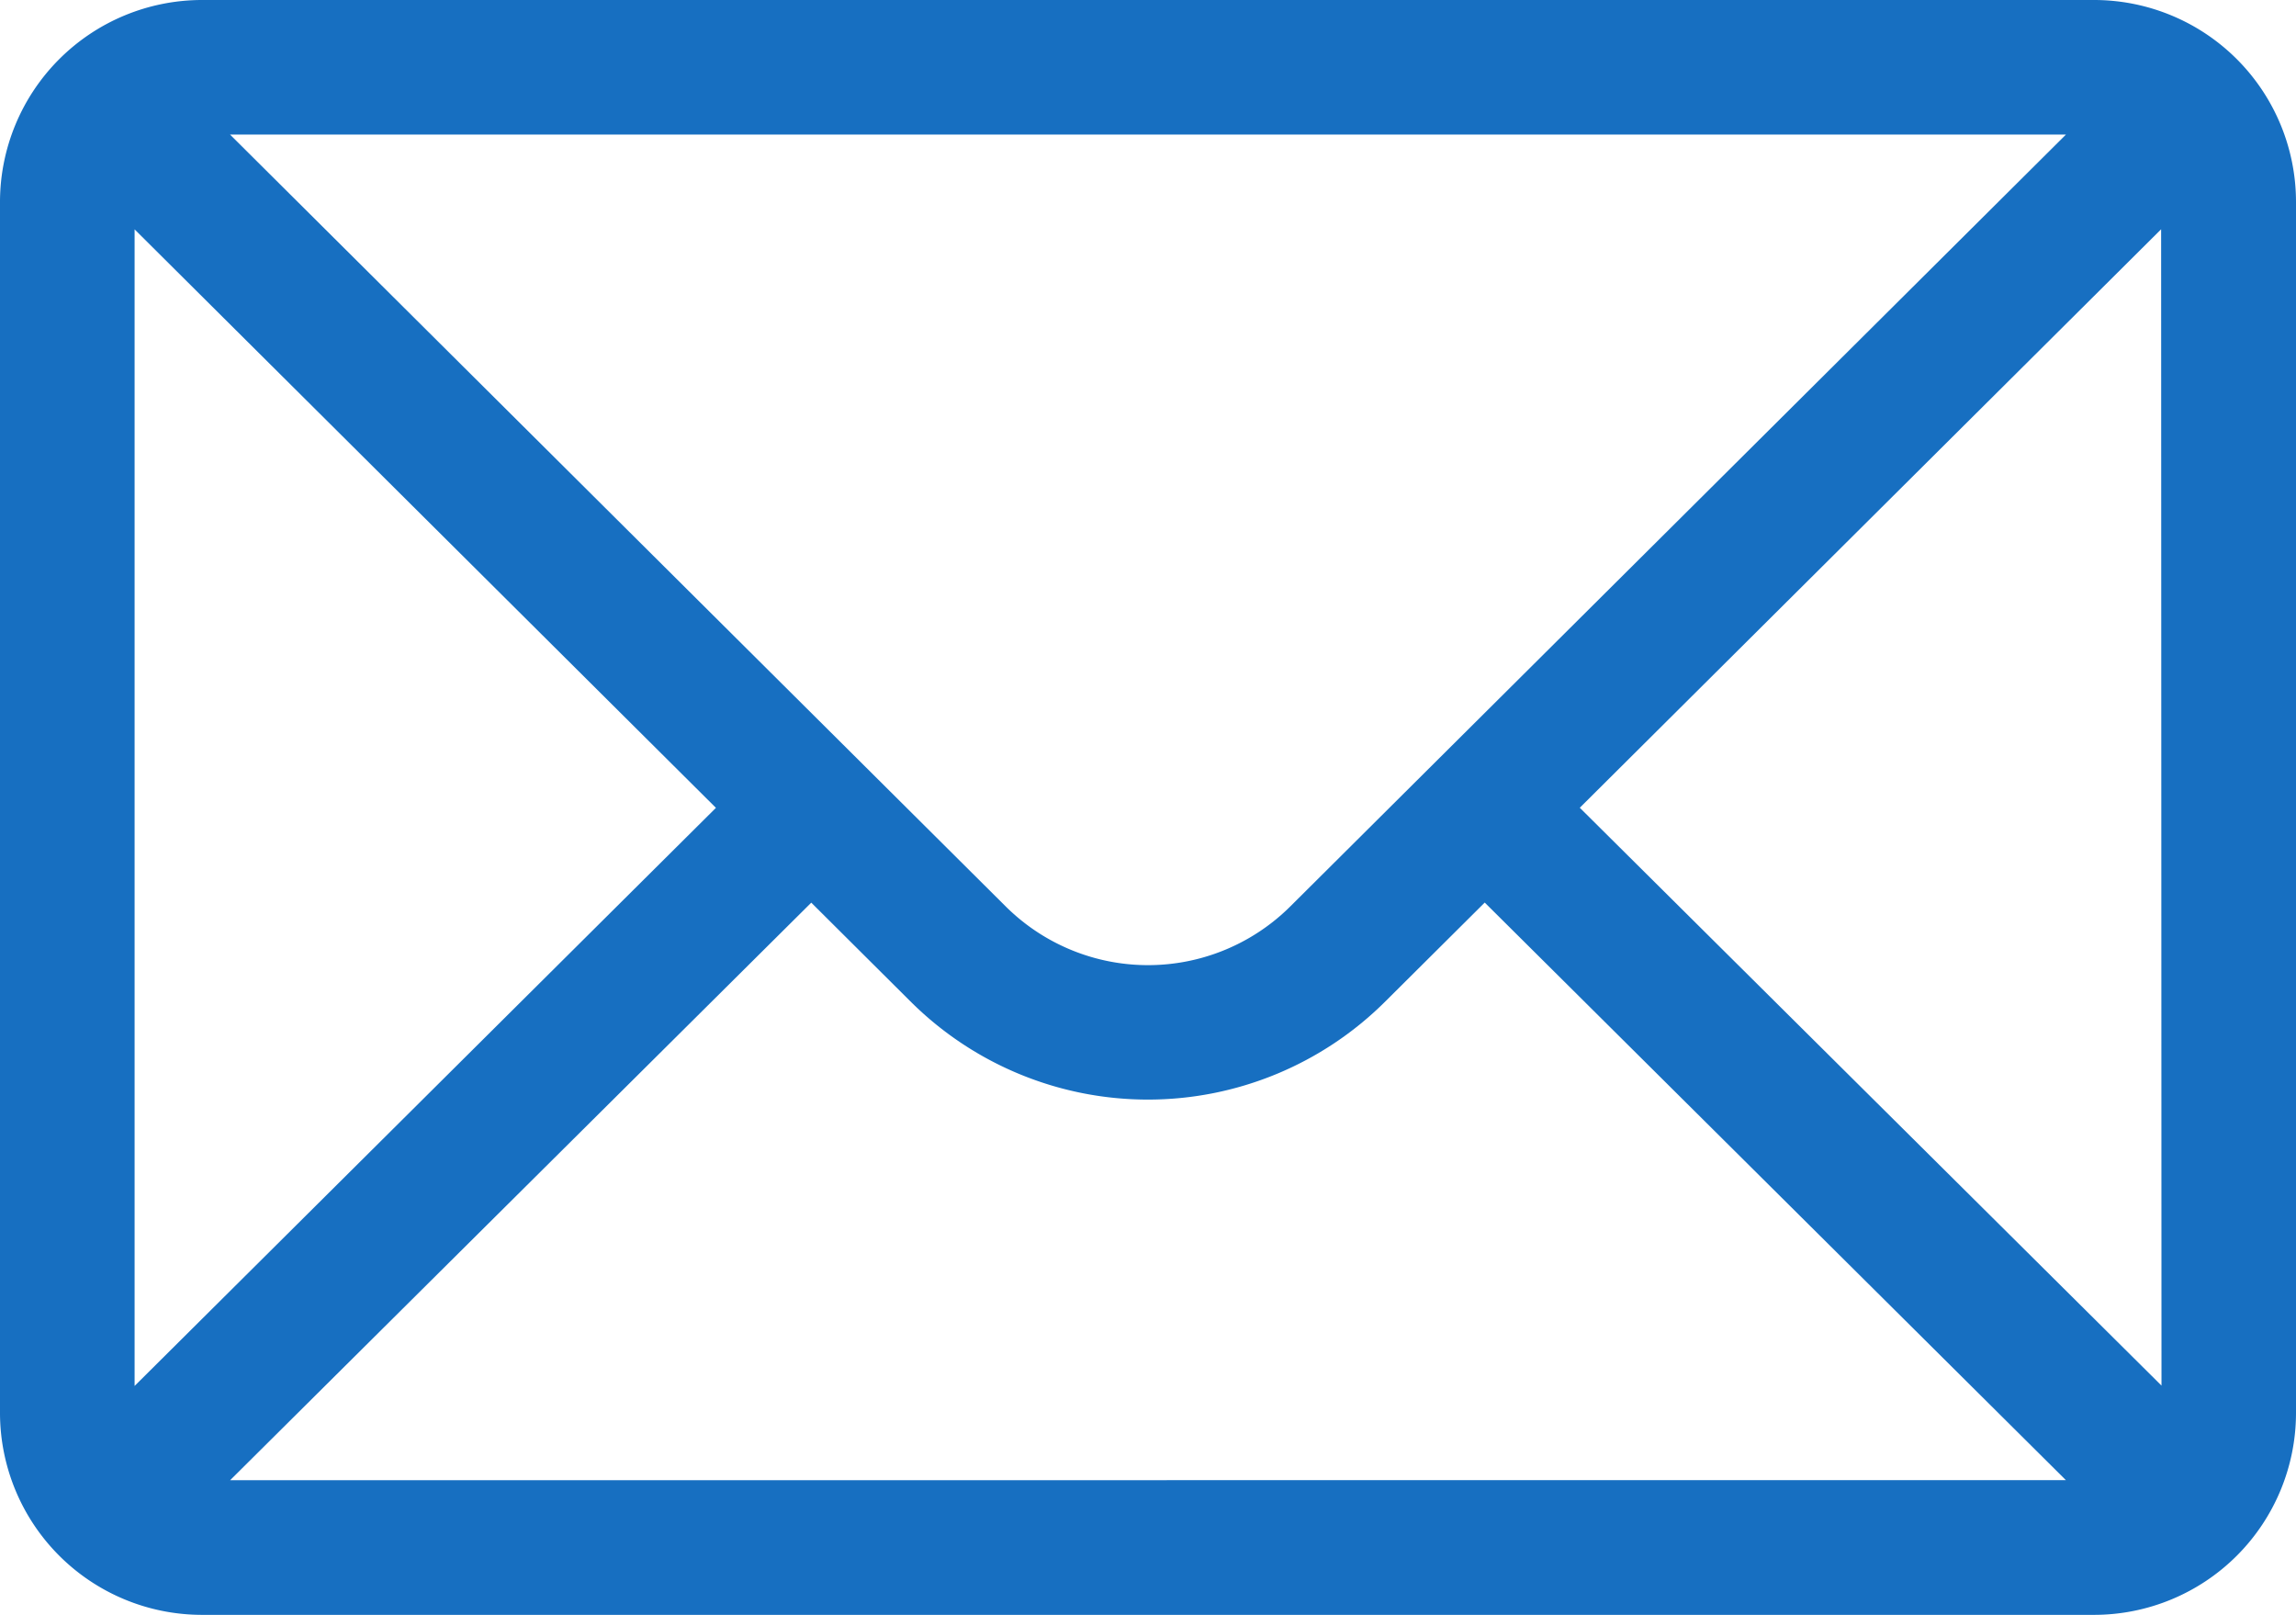 <svg xmlns="http://www.w3.org/2000/svg" width="25.143" height="17.678" viewBox="0 0 25.143 17.678">
  <g id="mailid" transform="translate(0 -76)">
    <g id="Group_36136" data-name="Group 36136" transform="translate(0 76)">
      <g id="Group_36135" data-name="Group 36135" transform="translate(0 0)">
        <path id="Path_44347" data-name="Path 44347" d="M22.933,76H2.21A2.213,2.213,0,0,0,0,78.21V91.469a2.213,2.213,0,0,0,2.21,2.21H22.933a2.212,2.212,0,0,0,2.21-2.21V78.21A2.212,2.212,0,0,0,22.933,76Zm-.309,1.473-8.489,8.445a2.21,2.21,0,0,1-3.127,0L2.519,77.473Zm-21.15,13.7V78.511l6.366,6.333ZM2.52,92.205l6.364-6.323L9.967,86.96a3.683,3.683,0,0,0,5.207,0l1.085-1.079,6.364,6.323ZM23.67,91.169,17.3,84.843l6.366-6.333Z" transform="translate(0 -76)" fill="#176fc1"/>
      </g>
    </g>
  </g>
</svg>
